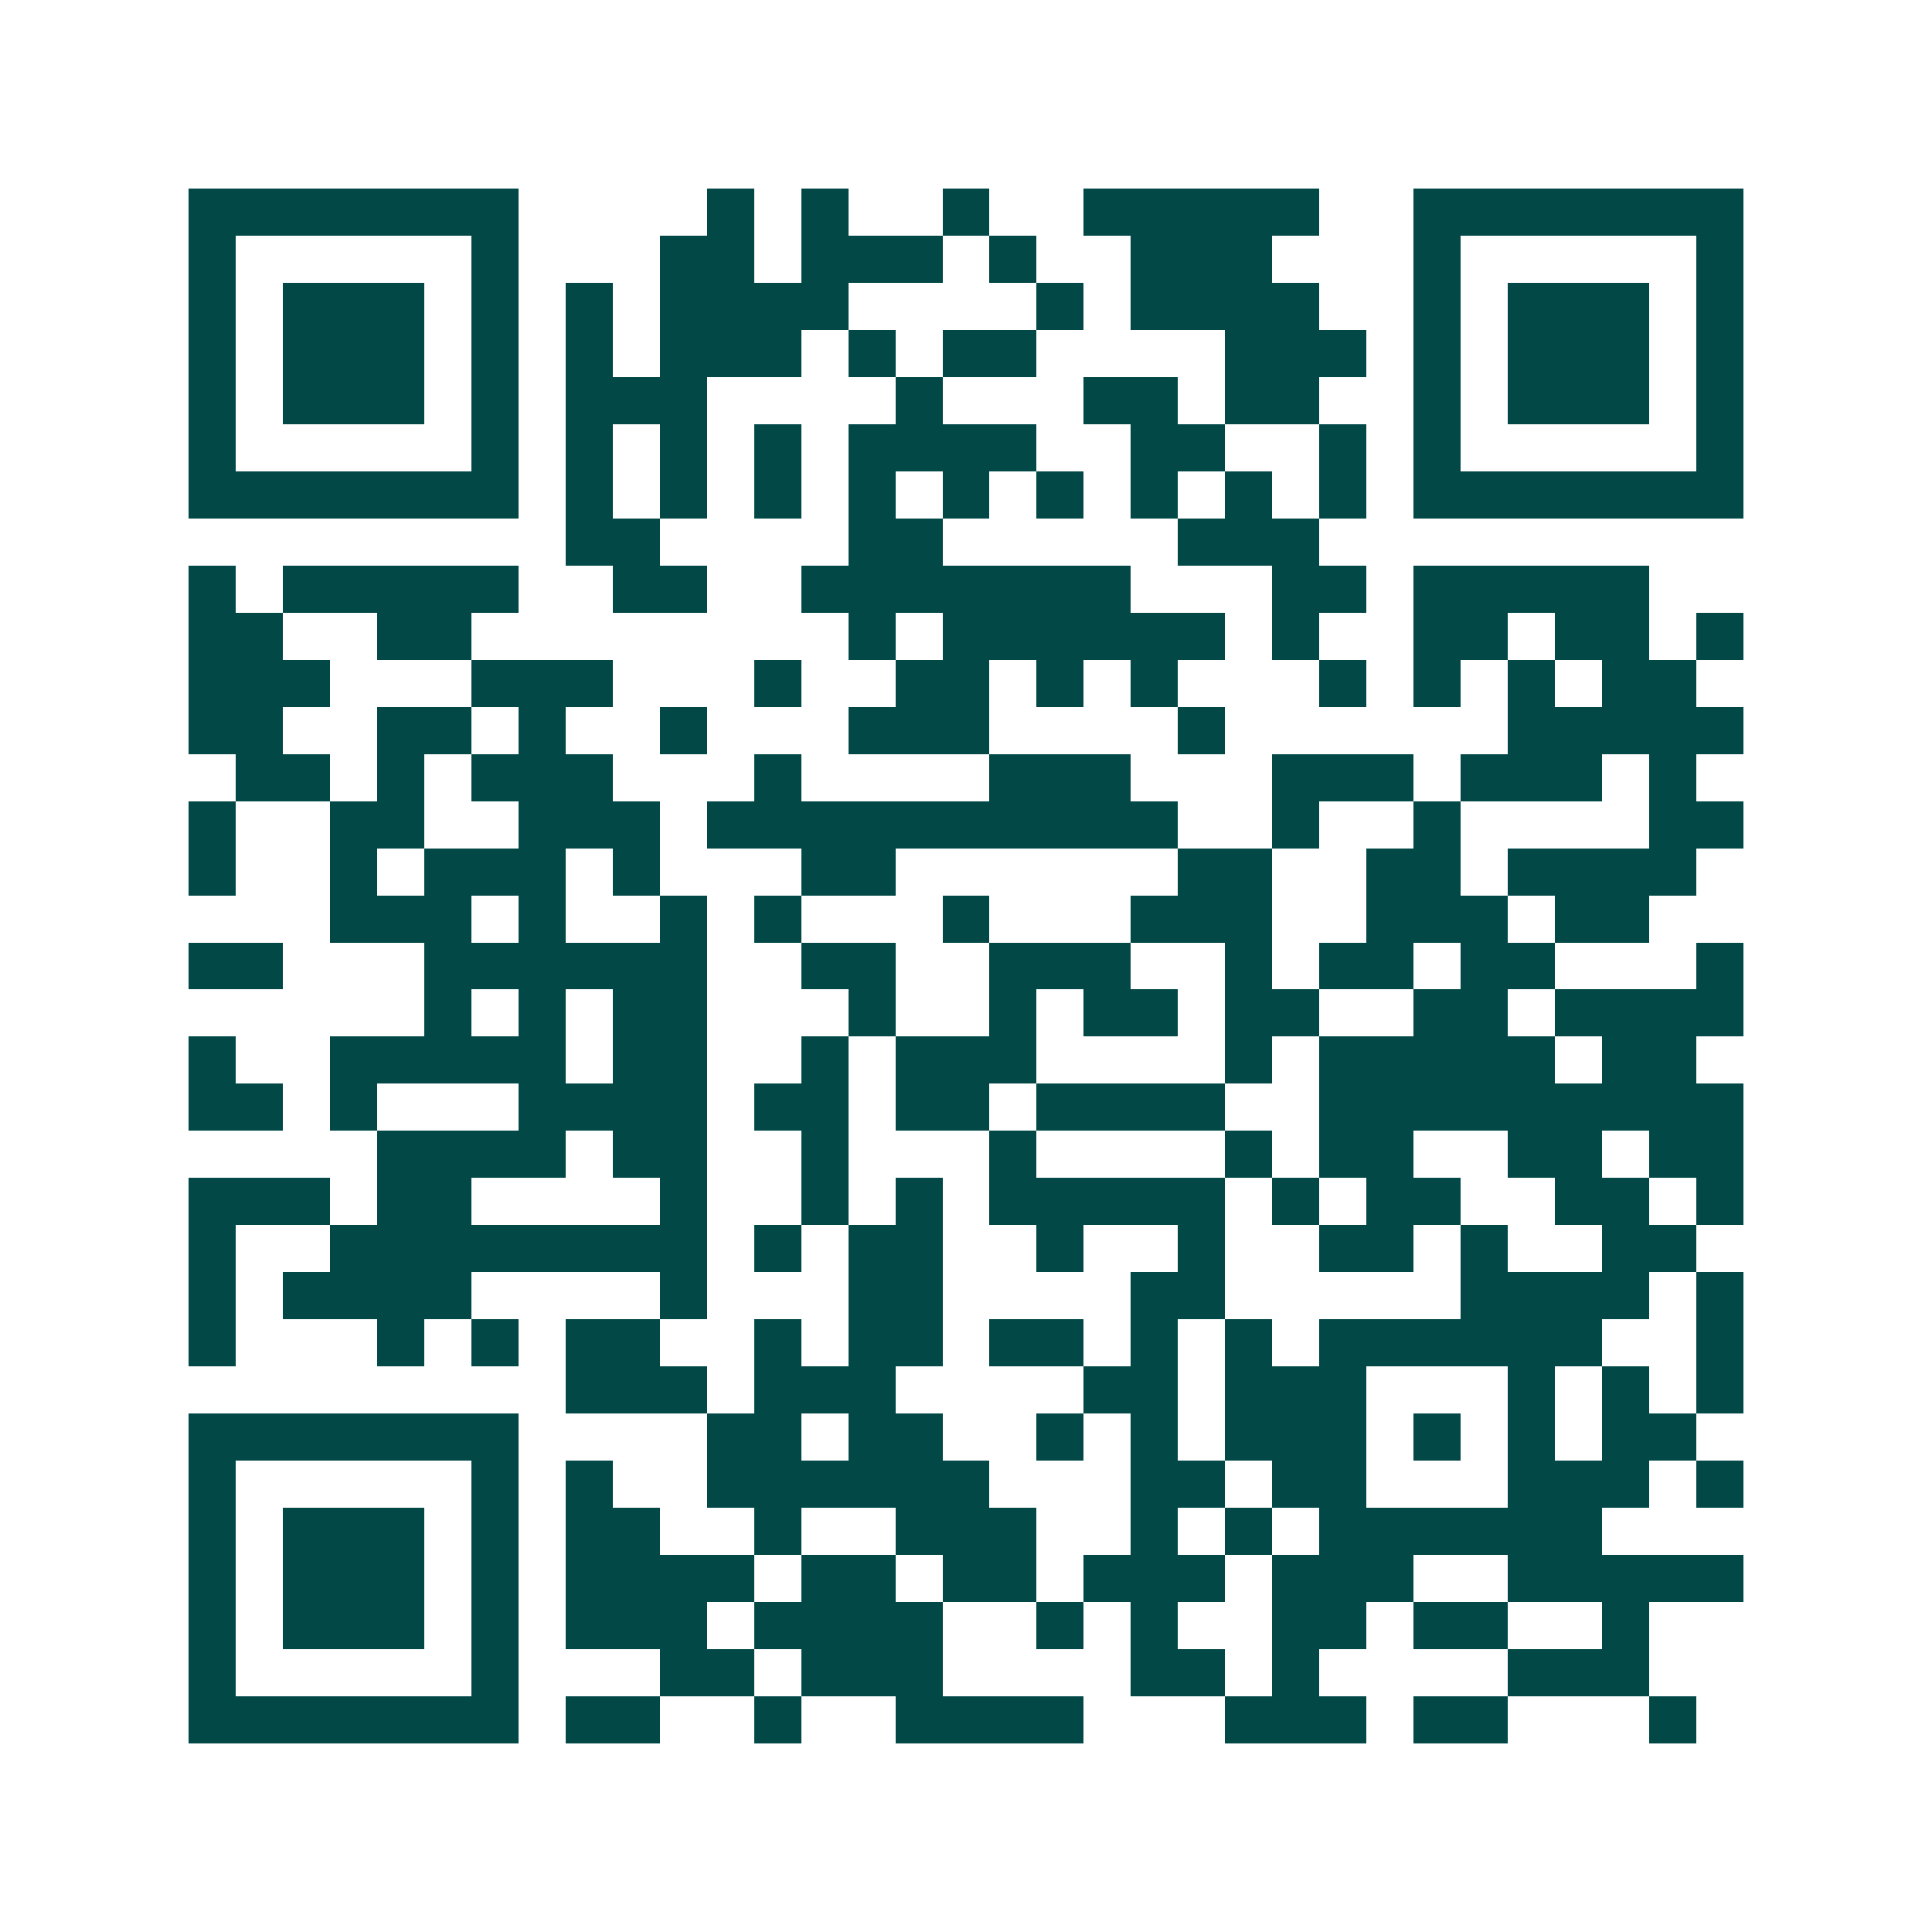 <svg xmlns="http://www.w3.org/2000/svg" width="200" height="200" viewBox="0 0 41 41" shape-rendering="crispEdges"><path fill="#ffffff" d="M0 0h41v41H0z"/><path stroke="#014847" d="M4 4.5h7m4 0h1m1 0h1m2 0h1m2 0h5m2 0h7M4 5.5h1m5 0h1m3 0h2m1 0h3m1 0h1m2 0h3m3 0h1m5 0h1M4 6.5h1m1 0h3m1 0h1m1 0h1m1 0h4m4 0h1m1 0h4m2 0h1m1 0h3m1 0h1M4 7.5h1m1 0h3m1 0h1m1 0h1m1 0h3m1 0h1m1 0h2m4 0h3m1 0h1m1 0h3m1 0h1M4 8.5h1m1 0h3m1 0h1m1 0h3m4 0h1m3 0h2m1 0h2m2 0h1m1 0h3m1 0h1M4 9.5h1m5 0h1m1 0h1m1 0h1m1 0h1m1 0h4m2 0h2m2 0h1m1 0h1m5 0h1M4 10.5h7m1 0h1m1 0h1m1 0h1m1 0h1m1 0h1m1 0h1m1 0h1m1 0h1m1 0h1m1 0h7M12 11.5h2m4 0h2m5 0h3M4 12.5h1m1 0h5m2 0h2m2 0h7m3 0h2m1 0h5M4 13.5h2m2 0h2m8 0h1m1 0h6m1 0h1m2 0h2m1 0h2m1 0h1M4 14.5h3m3 0h3m3 0h1m2 0h2m1 0h1m1 0h1m3 0h1m1 0h1m1 0h1m1 0h2M4 15.5h2m2 0h2m1 0h1m2 0h1m3 0h3m4 0h1m6 0h5M5 16.5h2m1 0h1m1 0h3m3 0h1m4 0h3m3 0h3m1 0h3m1 0h1M4 17.5h1m2 0h2m2 0h3m1 0h10m2 0h1m2 0h1m4 0h2M4 18.5h1m2 0h1m1 0h3m1 0h1m3 0h2m6 0h2m2 0h2m1 0h4M7 19.5h3m1 0h1m2 0h1m1 0h1m3 0h1m3 0h3m2 0h3m1 0h2M4 20.5h2m3 0h6m2 0h2m2 0h3m2 0h1m1 0h2m1 0h2m3 0h1M9 21.5h1m1 0h1m1 0h2m3 0h1m2 0h1m1 0h2m1 0h2m2 0h2m1 0h4M4 22.5h1m2 0h5m1 0h2m2 0h1m1 0h3m4 0h1m1 0h5m1 0h2M4 23.5h2m1 0h1m3 0h4m1 0h2m1 0h2m1 0h4m2 0h9M8 24.5h4m1 0h2m2 0h1m3 0h1m4 0h1m1 0h2m2 0h2m1 0h2M4 25.5h3m1 0h2m4 0h1m2 0h1m1 0h1m1 0h5m1 0h1m1 0h2m2 0h2m1 0h1M4 26.5h1m2 0h8m1 0h1m1 0h2m2 0h1m2 0h1m2 0h2m1 0h1m2 0h2M4 27.5h1m1 0h4m4 0h1m3 0h2m4 0h2m5 0h4m1 0h1M4 28.5h1m3 0h1m1 0h1m1 0h2m2 0h1m1 0h2m1 0h2m1 0h1m1 0h1m1 0h6m2 0h1M12 29.5h3m1 0h3m4 0h2m1 0h3m3 0h1m1 0h1m1 0h1M4 30.5h7m4 0h2m1 0h2m2 0h1m1 0h1m1 0h3m1 0h1m1 0h1m1 0h2M4 31.5h1m5 0h1m1 0h1m2 0h6m3 0h2m1 0h2m3 0h3m1 0h1M4 32.5h1m1 0h3m1 0h1m1 0h2m2 0h1m2 0h3m2 0h1m1 0h1m1 0h6M4 33.5h1m1 0h3m1 0h1m1 0h4m1 0h2m1 0h2m1 0h3m1 0h3m2 0h5M4 34.5h1m1 0h3m1 0h1m1 0h3m1 0h4m2 0h1m1 0h1m2 0h2m1 0h2m2 0h1M4 35.5h1m5 0h1m3 0h2m1 0h3m4 0h2m1 0h1m4 0h3M4 36.5h7m1 0h2m2 0h1m2 0h4m3 0h3m1 0h2m3 0h1"/></svg>

